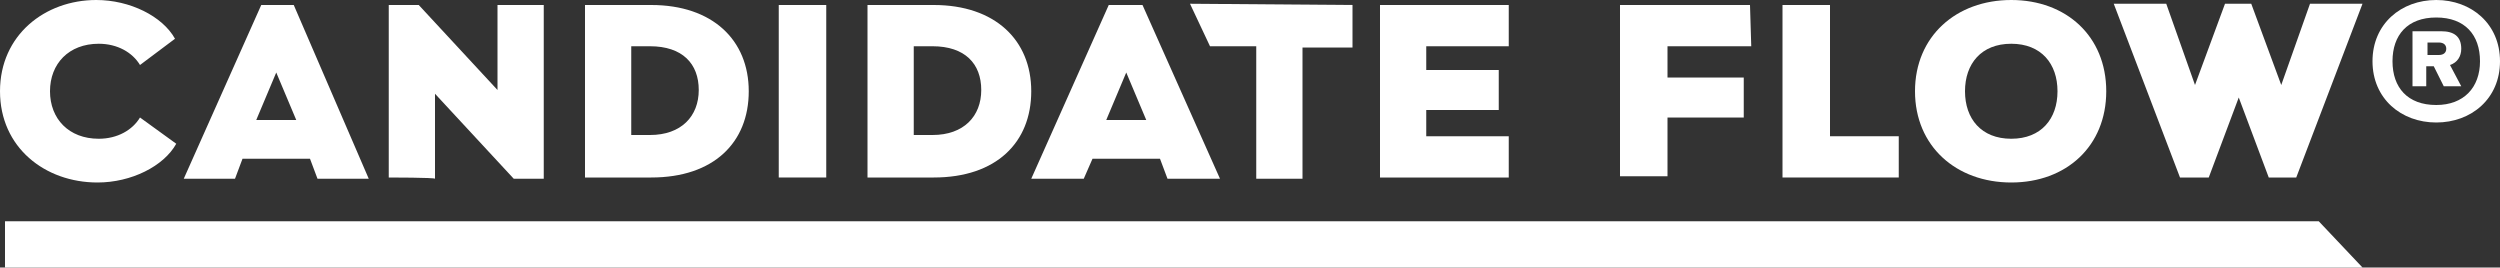<?xml version="1.0" encoding="utf-8"?>
<!-- Generator: $$$/GeneralStr/196=Adobe Illustrator 27.6.0, SVG Export Plug-In . SVG Version: 6.00 Build 0)  -->
<svg version="1.1" id="uuid-a0f90a3c-1445-40b6-a3aa-0398c100f86d"
	 xmlns="http://www.w3.org/2000/svg" xmlns:xlink="http://www.w3.org/1999/xlink" x="0px" y="0px" viewBox="0 0 200 21.4"
	 style="enable-background:new 0 0 200 21.4;" xml:space="preserve">
<rect x="0" y="0" width="200" height="21.4" fill="#333333" stroke="none"/>
<style type="text/css">
	.st0{fill:#FFFFFF;}
</style>
<g id="uuid-2cb73ac3-fe7f-44df-90a4-b59b34a7e264">
	<path class="st0" d="M189,21.4H0.4v-3.7h185.1L189,21.4z"/>
	<path class="st0" d="M31.1,14.2V0.4h2.4l6.3,6.8V0.4h3.7v13.9h-2.4l-6.3-6.8v6.8C34.8,14.2,31.1,14.2,31.1,14.2z"/>
	<path class="st0" d="M52.1,0.4c4.9,0,7.8,2.8,7.8,6.9s-2.8,6.9-7.8,6.9h-5.3V0.4H52.1z M52,10.8c2.5,0,3.9-1.5,3.9-3.6
		S54.6,3.7,52,3.7h-1.5v7.1L52,10.8L52,10.8z"/>
	<path class="st0" d="M66.1,14.2h-3.8V0.4h3.8V14.2z"/>
	<path class="st0" d="M74.7,0.4c4.9,0,7.8,2.8,7.8,6.9s-2.8,6.9-7.8,6.9h-5.3V0.4H74.7z M74.6,10.8c2.5,0,3.9-1.5,3.9-3.6
		s-1.3-3.5-3.9-3.5h-1.5v7.1L74.6,10.8L74.6,10.8z"/>
	<path class="st0" d="M87.4,12.7h5.4l0.6,1.6h4.2L91.4,0.4h-2.7l-6.2,13.9h4.2L87.4,12.7L87.4,12.7z M90.1,5.8l1.6,3.8h-3.2
		C88.5,9.6,90.1,5.8,90.1,5.8z"/>
	<path class="st0" d="M108.2,0.4v3.4h-4v10.5h-3.7V3.7h-3.7l-1.6-3.4L108.2,0.4L108.2,0.4z"/>
	<path class="st0" d="M120.7,3.7h-6.6v1.9h5.8v3.2h-5.8v2.1h6.6v3.3h-10.3V0.4h10.3C120.7,0.4,120.7,3.7,120.7,3.7z"/>
	<path class="st0" d="M146.4,10.9h5.5v3.3h-9.3V0.4h3.8L146.4,10.9L146.4,10.9L146.4,10.9z"/>
	<path class="st0" d="M160.9,0c4.4,0,7.6,2.9,7.6,7.3s-3.2,7.3-7.6,7.3s-7.7-2.9-7.7-7.3S156.5,0,160.9,0z M160.9,11.1
		c2.4,0,3.7-1.6,3.7-3.8s-1.3-3.8-3.7-3.8s-3.7,1.6-3.7,3.8S158.5,11.1,160.9,11.1z"/>
	<path class="st0" d="M174.4,14.2l-5.3-13.9h4.2l2.3,6.5l2.4-6.5h2.1l2.4,6.5l2.3-6.5h4.2l-5.3,13.9h-2.2l-2.4-6.4l-2.4,6.4H174.4
		L174.4,14.2L174.4,14.2z"/>
	<path class="st0" d="M140.1,3.7h-6.7v2.5h6.1v3.2h-6.1v4.7h-3.8V0.4h10.4L140.1,3.7L140.1,3.7L140.1,3.7z"/>
	<path class="st0" d="M7.7,0C10.4,0,13,1.3,14,3.1l-2.8,2.1c-0.6-1-1.8-1.7-3.3-1.7C5.5,3.5,4,5.1,4,7.3s1.5,3.8,3.9,3.8
		c1.5,0,2.7-0.7,3.3-1.7l2.9,2.1c-1,1.8-3.6,3.1-6.3,3.1C3.6,14.6,0,11.8,0,7.3S3.6,0,7.7,0z"/>
	<path class="st0" d="M19.4,12.7h5.4l0.6,1.6h4.1L23.5,0.4h-2.6l-6.2,13.9h4.1L19.4,12.7L19.4,12.7z M22.1,5.8l1.6,3.8h-3.2
		C20.5,9.6,22.1,5.8,22.1,5.8z"/>
	<path class="st0" d="M194.9,0c2.8,0,5.1,1.9,5.1,4.9s-2.3,4.9-5.1,4.9s-5.1-1.9-5.1-4.9S192.1,0,194.9,0z M194.9,8.4
		c2.2,0,3.5-1.4,3.5-3.5s-1.2-3.5-3.5-3.5s-3.5,1.4-3.5,3.5S192.6,8.4,194.9,8.4z"/>
	<path class="st0" d="M193,6.9V2.5h2.3c1,0,1.6,0.4,1.6,1.4c0,0.6-0.3,1.1-0.9,1.3l0.9,1.7h-1.4l-0.8-1.6h-0.6v1.6H193L193,6.9z
		 M194.2,4.4h0.9c0.4,0,0.6-0.2,0.6-0.5c0-0.3-0.2-0.5-0.6-0.5h-0.9V4.4z"/>
</g>
</svg>
